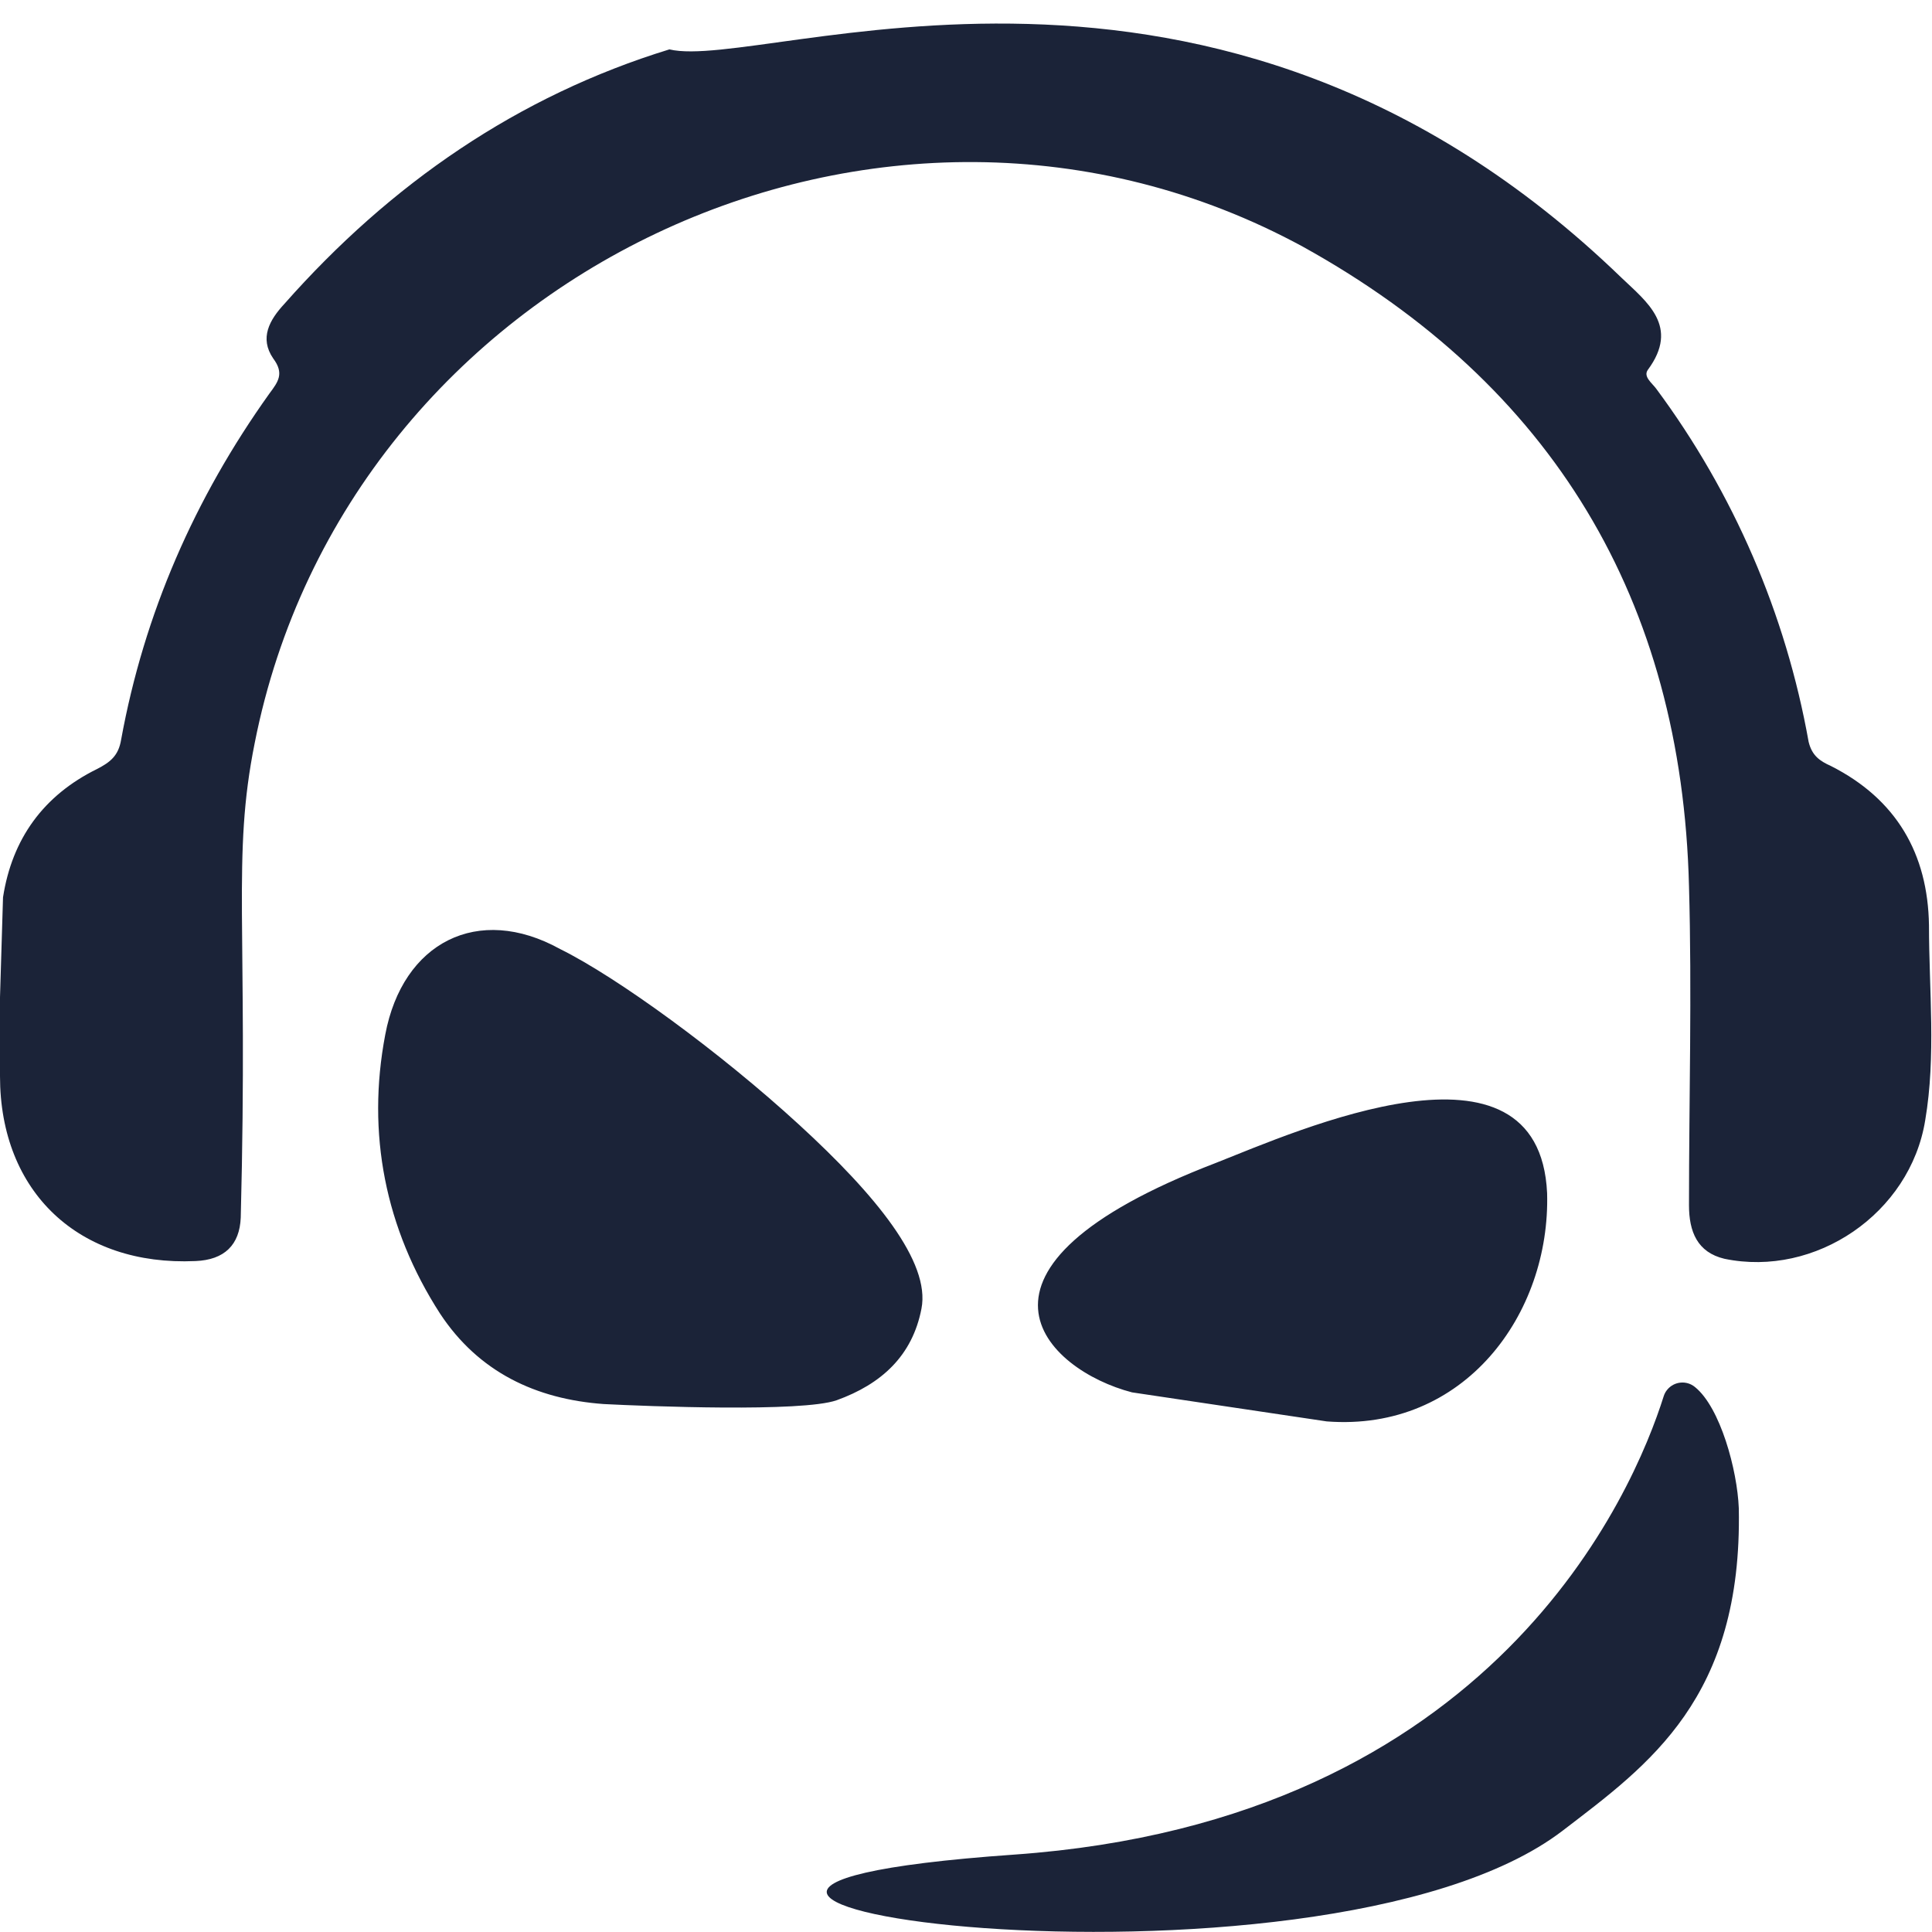 <?xml version="1.0" encoding="UTF-8" standalone="no"?>
<!DOCTYPE svg PUBLIC "-//W3C//DTD SVG 1.1//EN" "http://www.w3.org/Graphics/SVG/1.1/DTD/svg11.dtd">
<svg version="1.1" xmlns="http://www.w3.org/2000/svg" xmlns:xlink="http://www.w3.org/1999/xlink" preserveAspectRatio="xMidYMid meet" viewBox="0 0 640 640" width="640" height="640"><defs><path d="M264.75 372.61C238.62 348.61 204.5 323.74 185.5 314.36C158.37 299.36 133.37 312.11 127.62 342.74C121.37 375.49 127.62 406.99 145.75 435.11C158.5 454.49 177.5 463.49 200 465.11C214.5 465.86 265.62 467.86 277.13 463.86C292 458.49 302.25 449.11 305.25 433.49C308.25 418.11 290.25 395.99 264.75 372.61ZM552.31 460.34C551.78 460.97 551.38 461.7 551.13 462.49C541.13 494.24 495.25 603.11 336 614.36C148.87 627.49 436.37 668.86 517.75 606.36C546.12 584.61 577.25 562.61 576 499.61C575.5 486.99 569.88 466.25 561.5 459.49C558.73 457.18 554.61 457.56 552.31 460.34ZM606.5 253.74C602.88 252.11 600.25 250.36 599.13 245.74C591.57 203.36 574.28 163.32 548.63 128.75C547.25 126.88 544.25 124.75 545.88 122.5C556.5 108.13 545.5 100 537.13 92C401.75 -38.89 253.29 23.93 221.75 16.36C171.63 31.74 129.38 60.86 94.25 100.61C89.25 105.99 85.88 111.99 90.5 118.74C94.25 123.74 92.13 126.49 89.25 130.36C64.5 165 47.75 203.24 40.13 245C39.25 250.38 36.5 252.5 32.13 254.75C14.38 263.5 4 277.88 1 297.25C0.93 299.46 0.6 310.5 0 330.36C0 346.04 0 354.75 0 356.49C0 394.99 26.25 419.49 64.75 417.74C74.38 417.36 79.38 412.36 79.75 403.36C82.25 306.49 76.75 284.11 84.38 246.11C115.13 90.49 292.88 6.25 431.63 81.74C514.25 127.5 557.13 198.75 559.5 293.49C560.5 328.74 559.5 364.11 559.5 399.24C559.5 407.99 562.25 414.86 571.25 416.99C601.38 423.24 632.75 401.99 637.75 371.11C641.38 349.74 639 327.99 639 306.49C638.63 282.86 628.25 264.74 606.5 253.74ZM439.5 470.86C485.13 474.36 513.63 435.24 512.5 395.24C509.88 338.74 429.75 374.61 402.75 385.24C311.25 420.36 346.5 453.86 375 461.24C387.9 463.16 426.6 468.94 439.5 470.86Z" id="ebWsJ3I3Y"></path></defs><g><g><g><use xlink:href="#ebWsJ3I3Y" opacity="1" fill="#1b2338" fill-opacity="1"></use><g><use xlink:href="#ebWsJ3I3Y" opacity="1" fill-opacity="0" stroke="#000000" stroke-width="1" stroke-opacity="0"></use></g></g></g></g></svg>